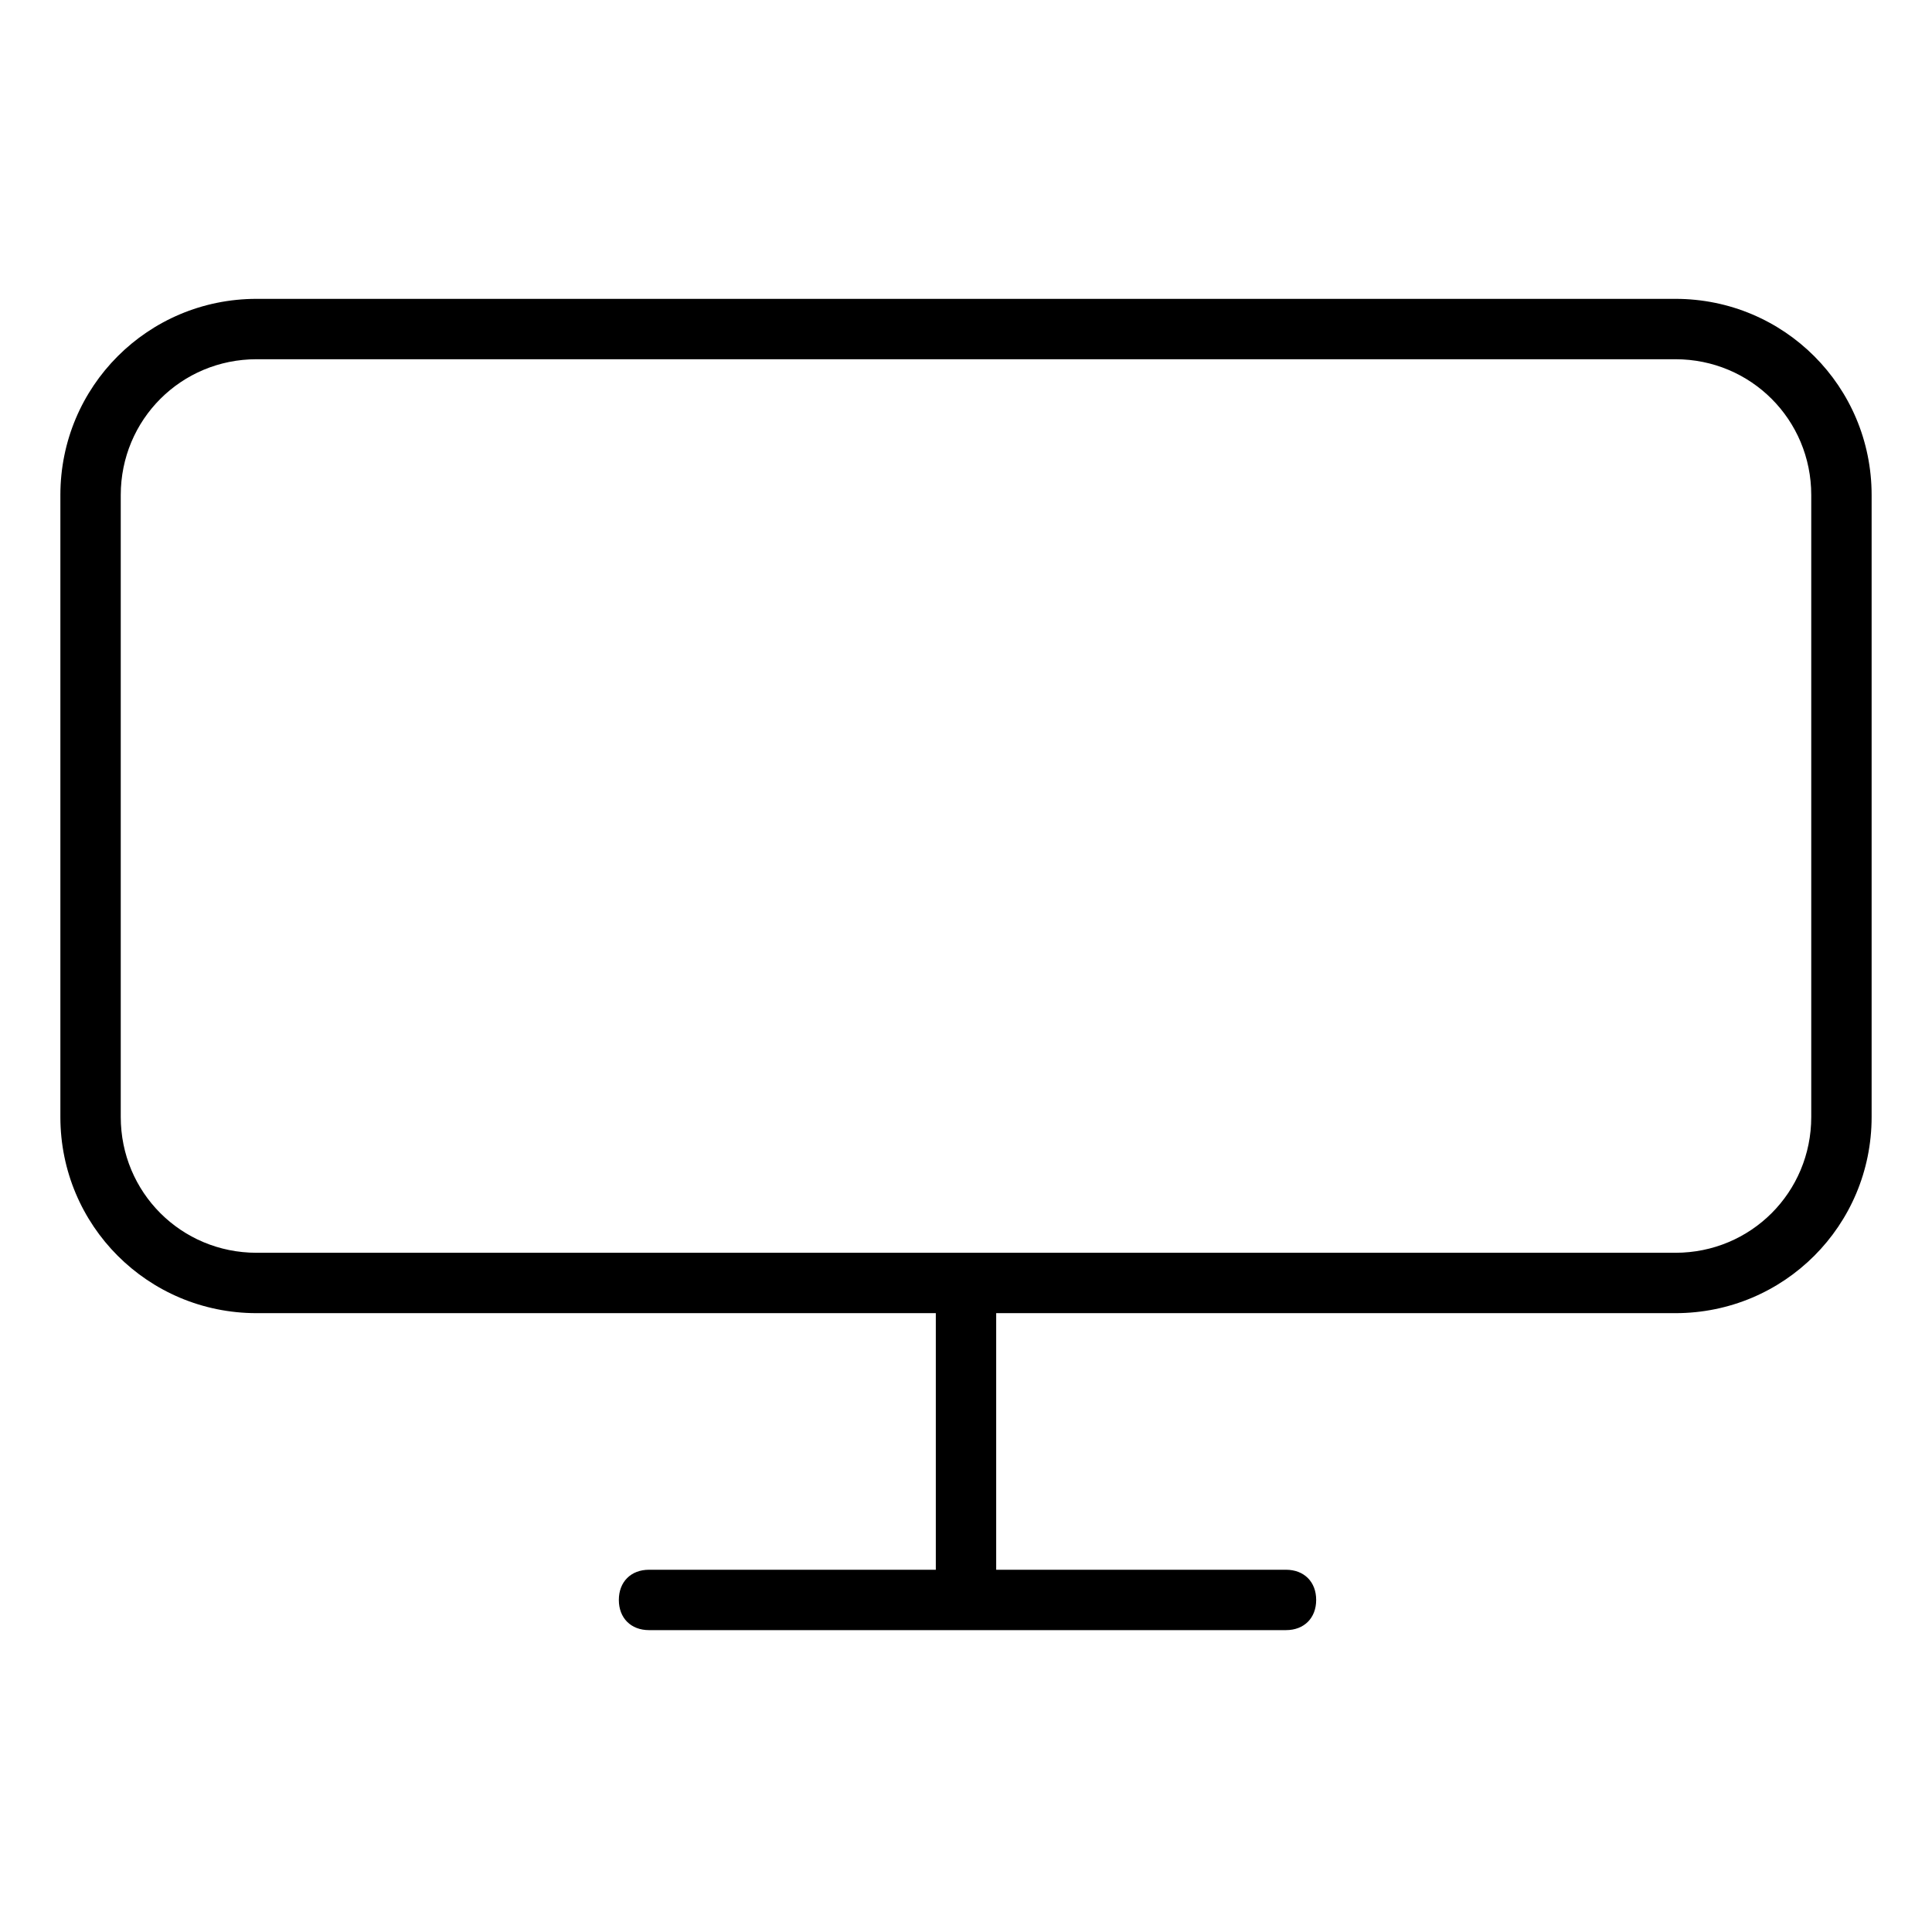 <?xml version="1.0" encoding="utf-8"?>
<!-- Generator: Adobe Illustrator 22.0.0, SVG Export Plug-In . SVG Version: 6.00 Build 0)  -->
<svg version="1.1" id="lni_lni-display" xmlns="http://www.w3.org/2000/svg" xmlns:xlink="http://www.w3.org/1999/xlink" x="0px"
	 y="0px" viewBox="0 0 64 64" style="enable-background:new 0 0 64 64;" xml:space="preserve">
<path d="M55.5,9.9h-47C4.9,9.9,2,12.8,2,16.4V37c0,3.6,2.9,6.5,6.5,6.5H31v8.5h-9.5c-0.6,0-1,0.4-1,1s0.4,1,1,1h21.1
	c0.6,0,1-0.4,1-1s-0.4-1-1-1H33v-8.5h22.5c3.6,0,6.5-2.9,6.5-6.5V16.4C62,12.8,59.1,9.9,55.5,9.9z M60,37c0,2.5-2,4.5-4.5,4.5h-47
	C6,41.5,4,39.5,4,37V16.4c0-2.5,2-4.5,4.5-4.5h47c2.5,0,4.5,2,4.5,4.5V37z"/>
</svg>
